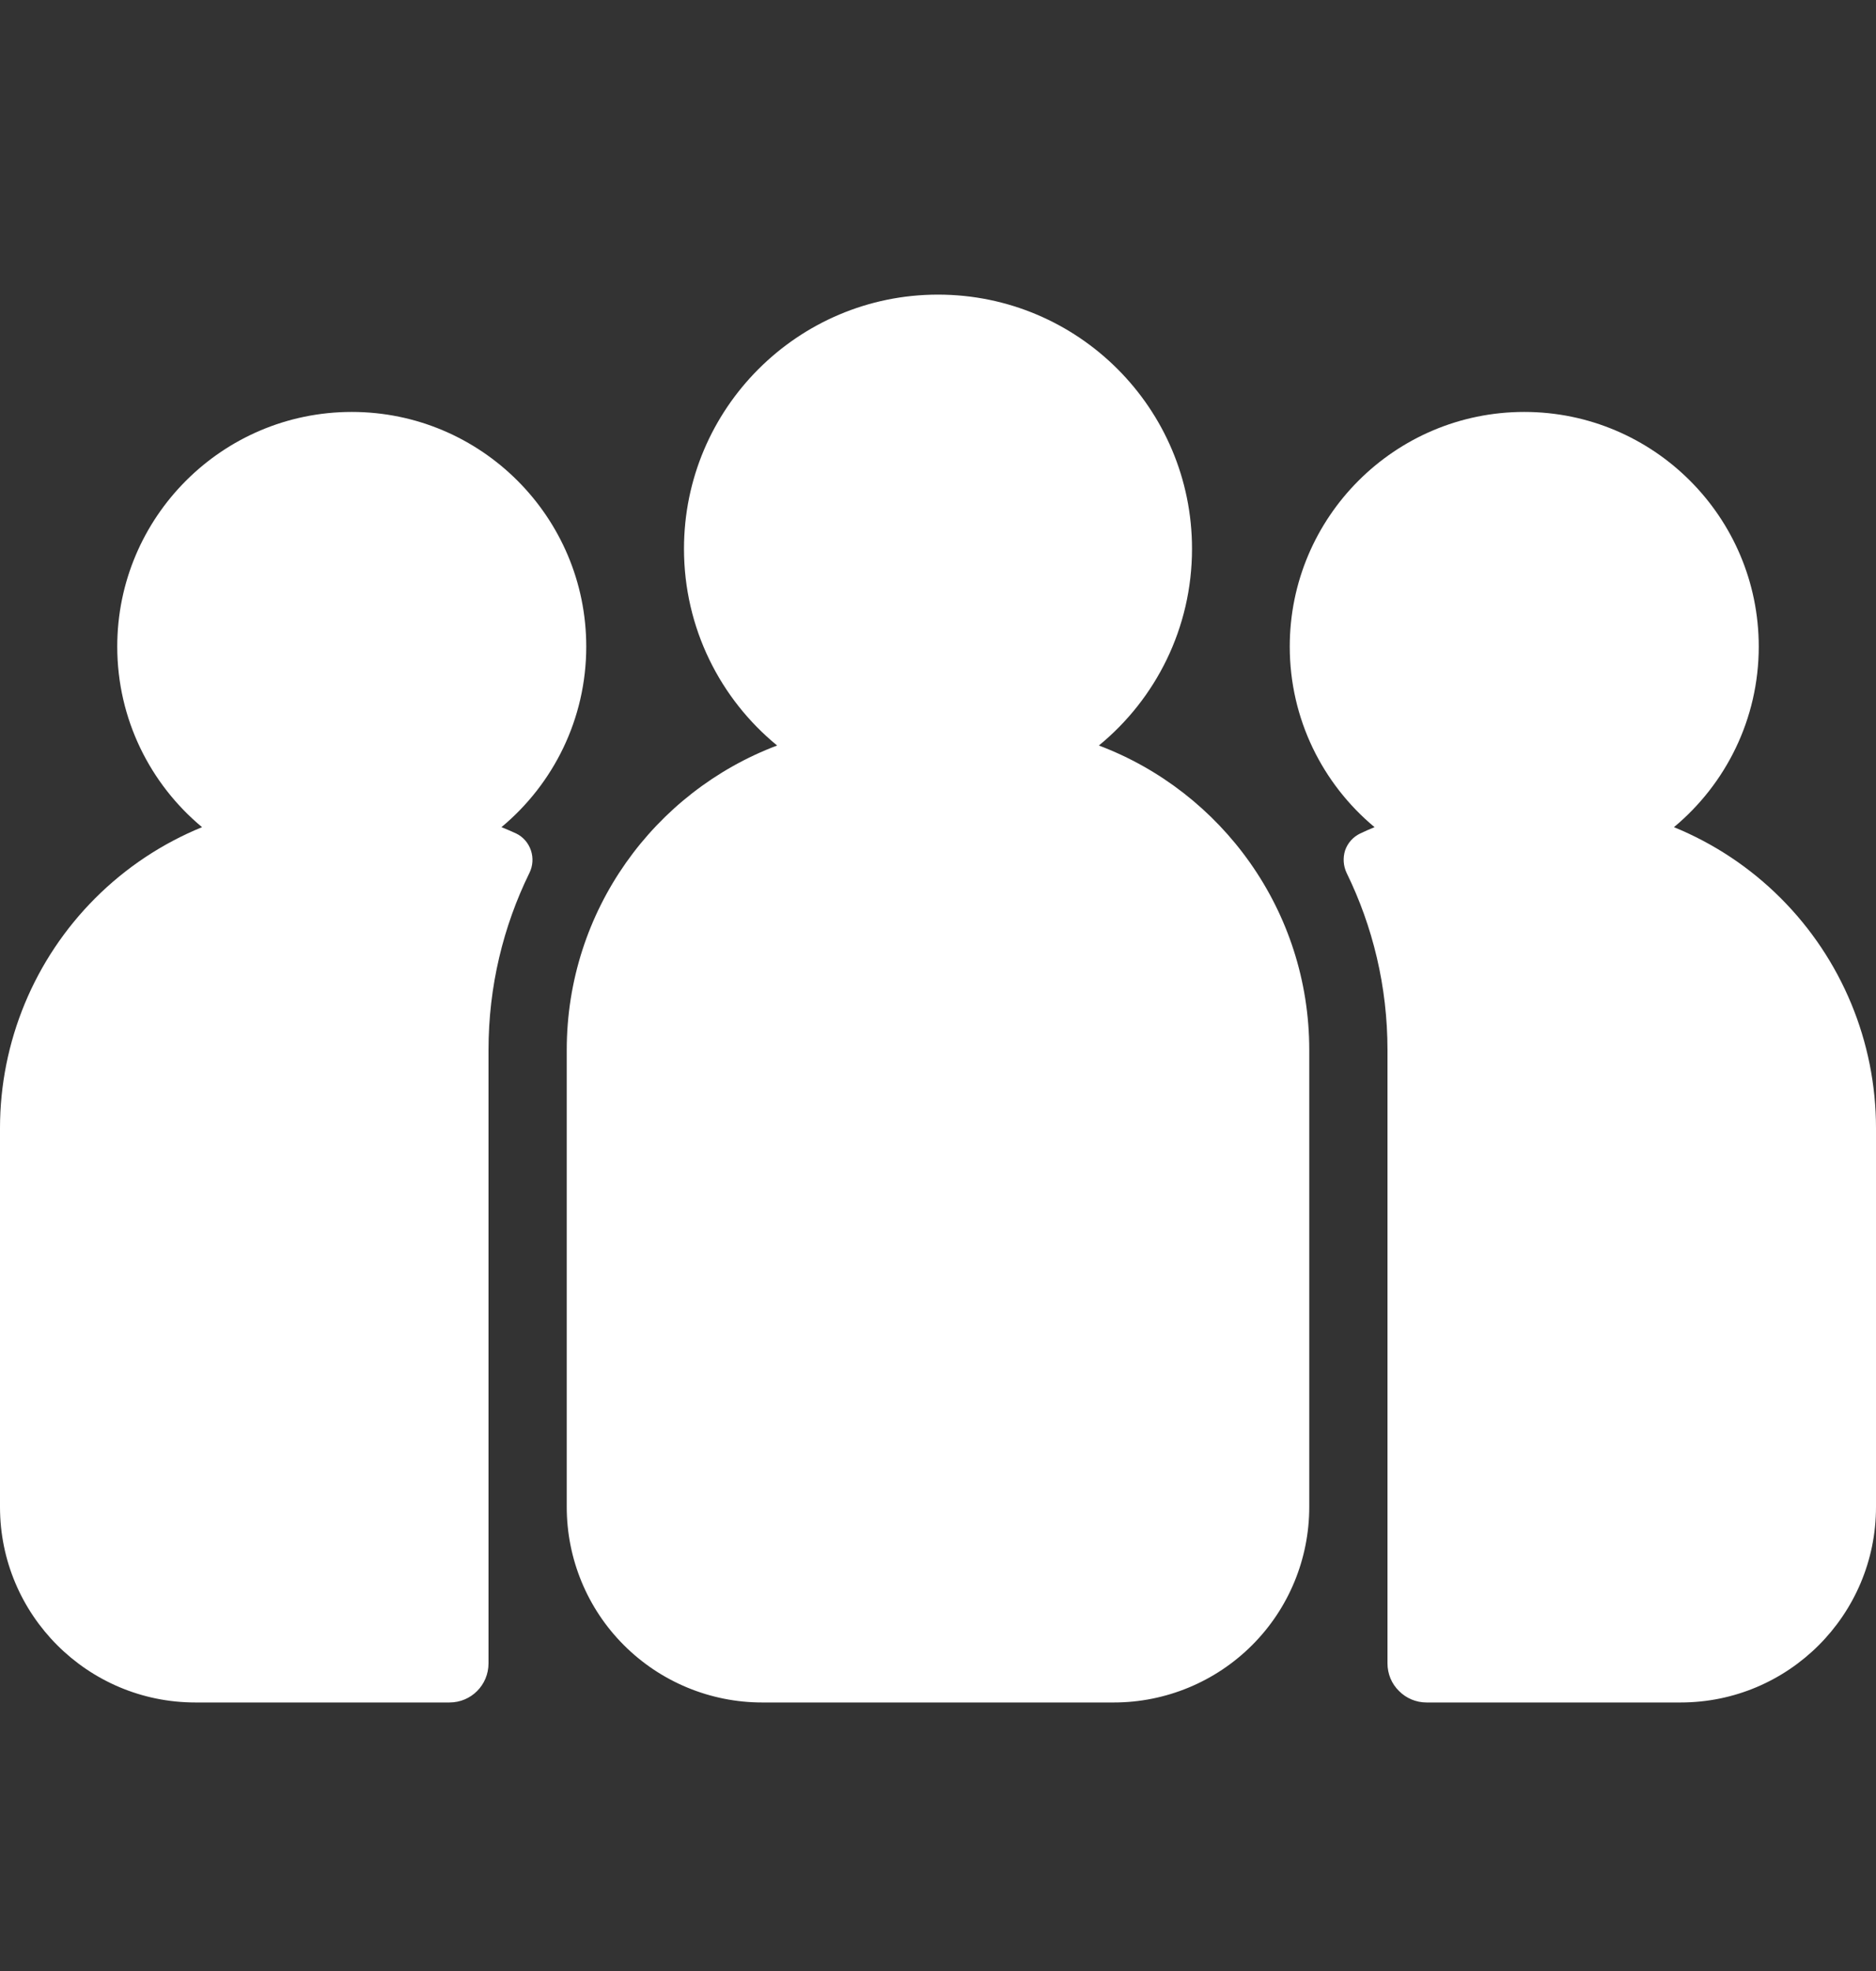 <svg width="20" height="21" viewBox="0 0 20 21" fill="none" xmlns="http://www.w3.org/2000/svg">
<rect x="0" y="0" width="20" height="21" fill="#333333" stroke="none"/>
<path fill-rule="evenodd" clip-rule="evenodd" d="M2.154 8.813C1.731 8.986 1.344 9.241 1.015 9.57C0.365 10.22 0 11.101 0 12.02V16.056C0 17.206 0.933 18.139 2.083 18.139H4.792C5.023 18.139 5.208 17.953 5.208 17.722C5.208 16.435 5.208 12.526 5.208 11.187C5.208 10.51 5.365 9.87 5.644 9.301C5.681 9.226 5.687 9.14 5.66 9.06C5.633 8.981 5.577 8.916 5.502 8.88C5.45 8.856 5.398 8.834 5.346 8.813C5.898 8.354 6.25 7.662 6.25 6.889C6.25 5.509 5.129 4.389 3.75 4.389C2.371 4.389 1.25 5.509 1.25 6.889C1.25 7.662 1.602 8.354 2.154 8.813ZM14.654 8.813C14.602 8.834 14.55 8.857 14.5 8.881C14.425 8.917 14.367 8.982 14.34 9.061C14.315 9.14 14.321 9.226 14.356 9.3C14.635 9.87 14.792 10.51 14.792 11.187V17.722C14.792 17.833 14.835 17.939 14.915 18.017C14.992 18.095 15.098 18.139 15.208 18.139H17.917C19.067 18.139 20 17.206 20 16.056V12.02C20 11.101 19.635 10.22 18.985 9.57C18.656 9.241 18.269 8.986 17.846 8.813C18.398 8.354 18.75 7.662 18.75 6.889C18.75 5.509 17.629 4.389 16.25 4.389C14.871 4.389 13.75 5.509 13.75 6.889C13.75 7.662 14.102 8.354 14.654 8.813ZM8.285 7.943C6.975 8.437 6.042 9.703 6.042 11.187V16.056C6.042 16.608 6.26 17.138 6.652 17.529C7.042 17.919 7.573 18.139 8.125 18.139H11.875C12.427 18.139 12.958 17.919 13.348 17.529C13.74 17.138 13.958 16.608 13.958 16.056C13.958 14.716 13.958 12.799 13.958 11.187C13.958 9.703 13.025 8.437 11.715 7.943C12.321 7.447 12.708 6.692 12.708 5.847C12.708 4.353 11.496 3.139 10 3.139C8.506 3.139 7.292 4.353 7.292 5.847C7.292 6.692 7.679 7.447 8.285 7.943Z" fill="white"/>
</svg>
